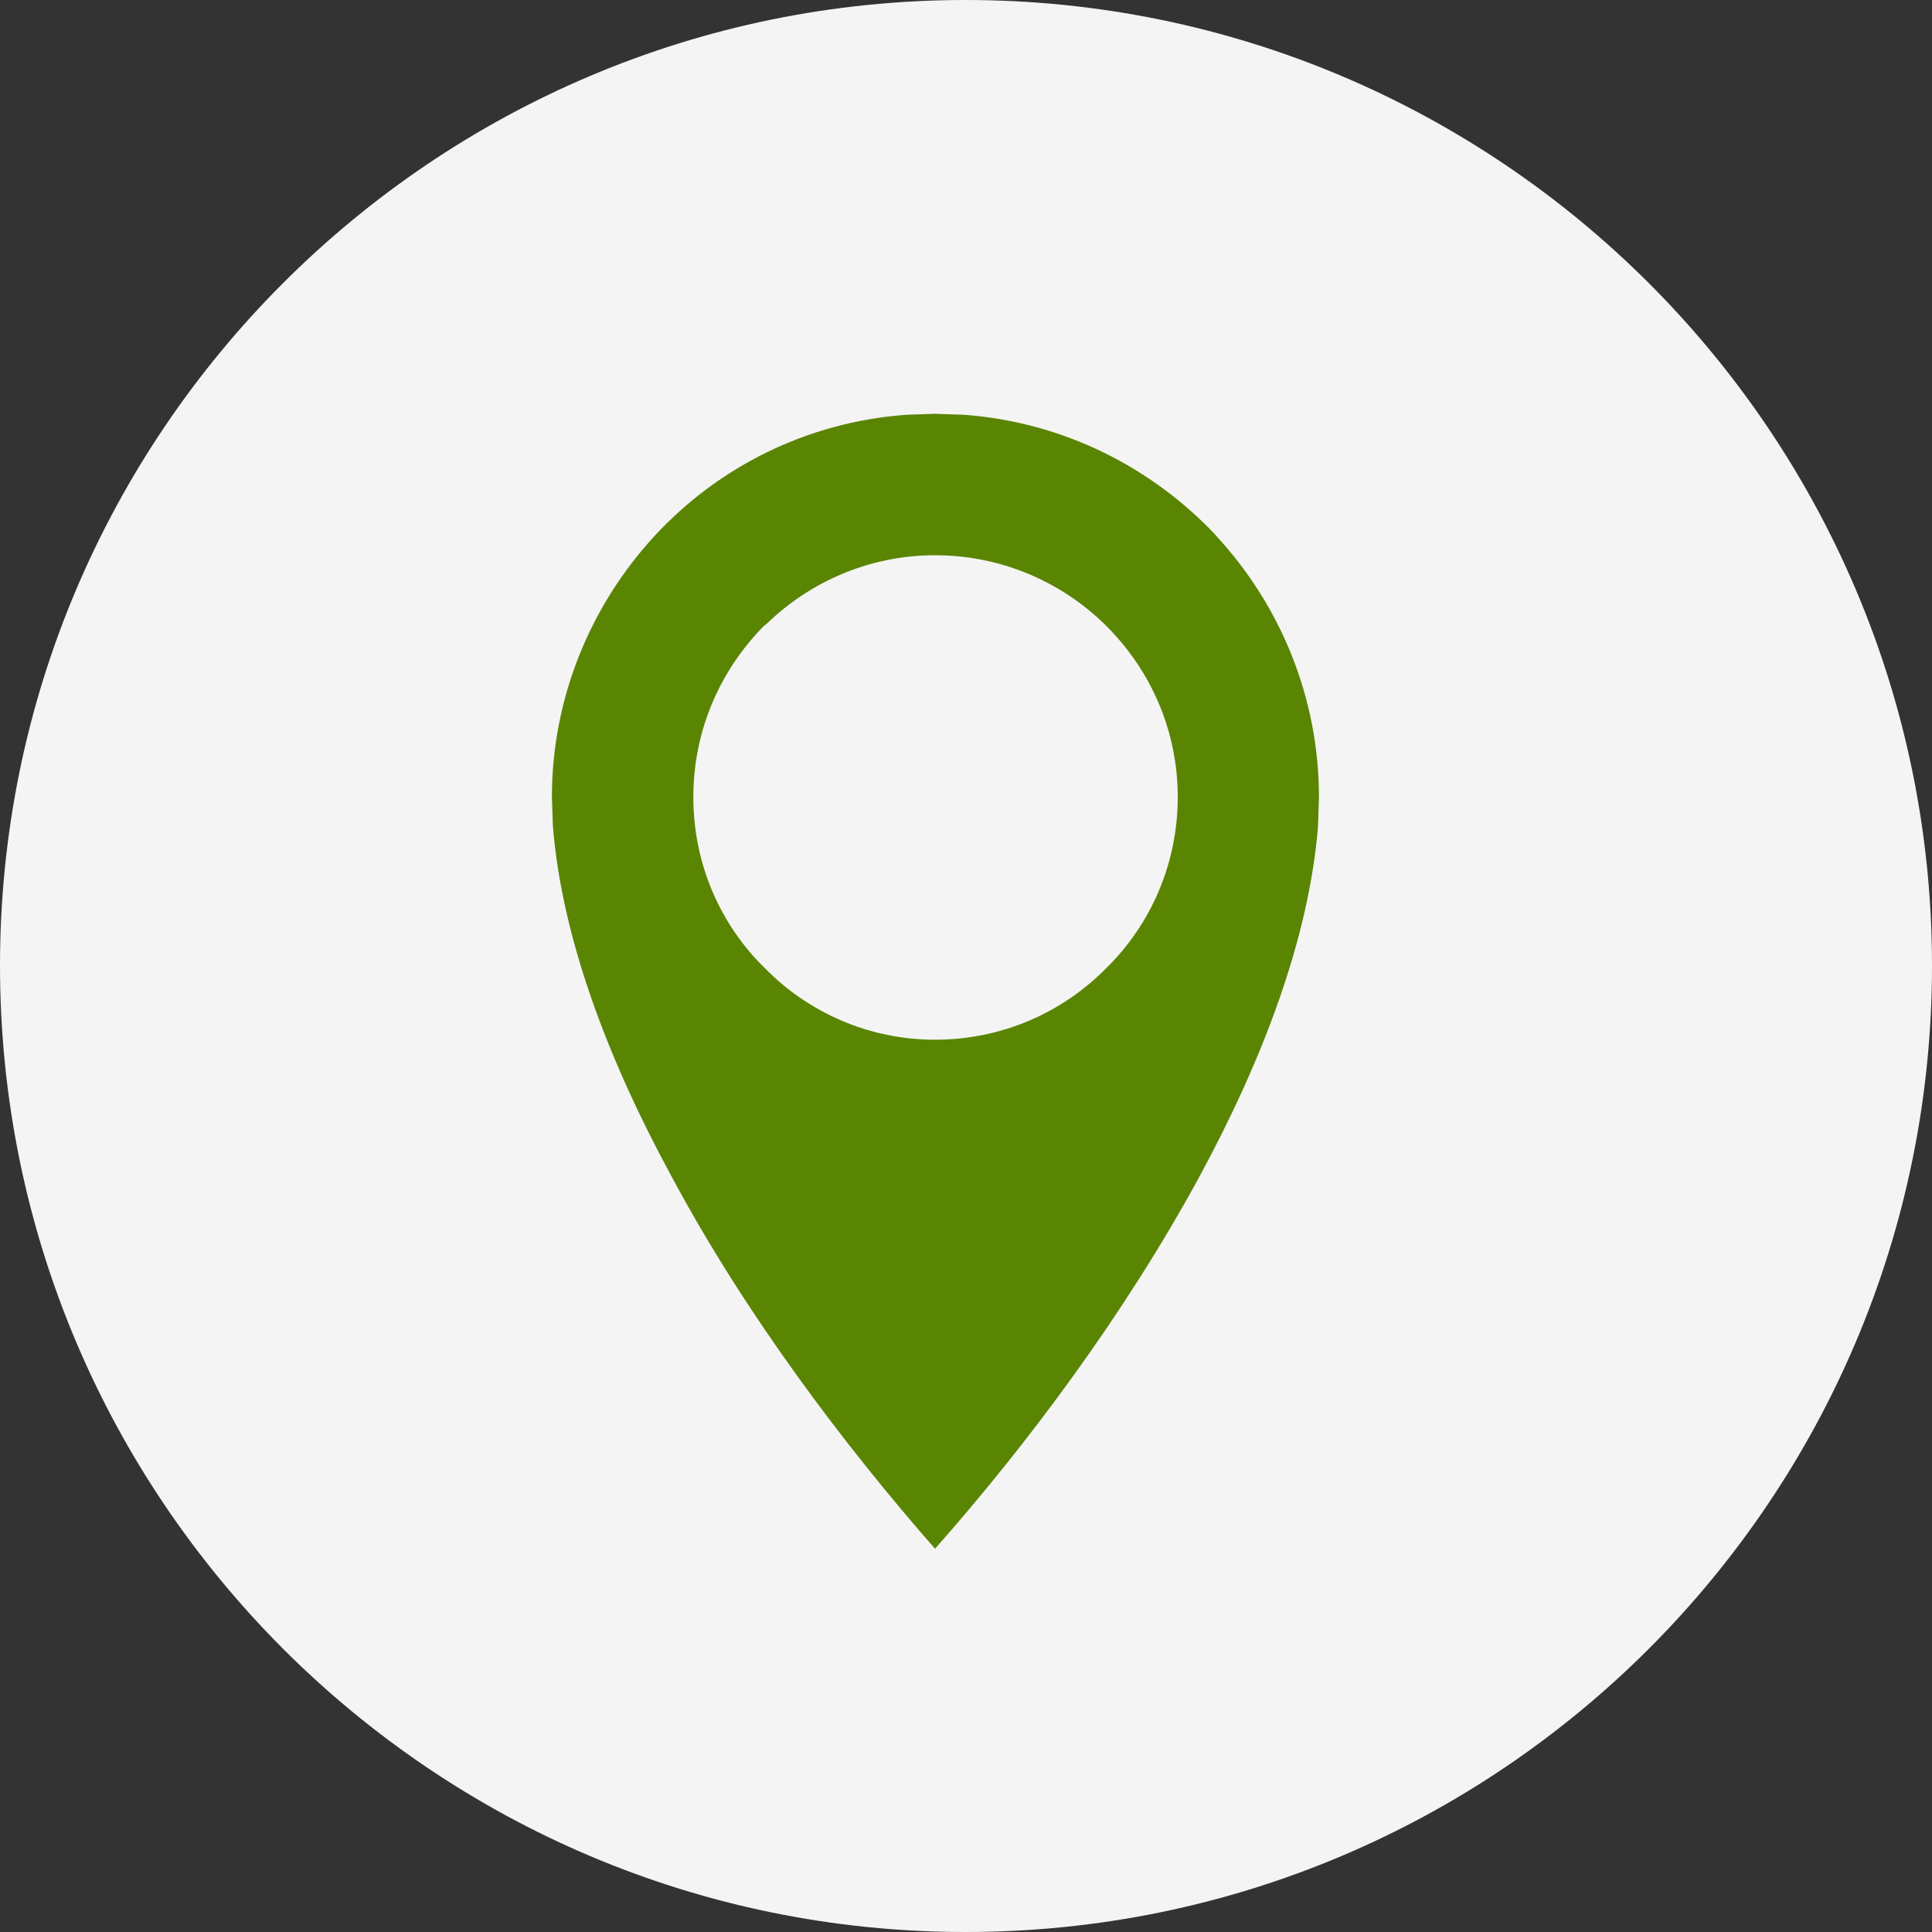<?xml version="1.0" encoding="UTF-8"?> <!-- Creator: CorelDRAW 2019 (64-Bit) --> <svg xmlns="http://www.w3.org/2000/svg" xmlns:xlink="http://www.w3.org/1999/xlink" xml:space="preserve" width="797px" height="797px" style="shape-rendering:geometricPrecision; text-rendering:geometricPrecision; image-rendering:optimizeQuality; fill-rule:evenodd; clip-rule:evenodd" viewBox="0 0 797 797"><rect x="0" y="0" width="797" height="797" fill="#333333" stroke="none"/> <defs> <style type="text/css"> <![CDATA[ .fil1 {fill:#5A8503} .fil0 {fill:#F4F4F4} ]]> </style> </defs> <g id="Слой_x0020_1">  <path class="fil0" d="M398.31 797c-219.67,0 -398.31,-178.64 -398.31,-398.69 0,-219.67 178.64,-398.31 398.31,-398.31 220.05,0 398.69,178.64 398.69,398.31 0,220.05 -178.64,398.69 -398.69,398.69z"></path> <path class="fil1" d="M385.69 428.91c-27.26,0 -52.26,-11.25 -70.17,-29.53 -18.37,-17.88 -29.5,-43.01 -29.5,-70.54 0,-27.66 11.13,-52.38 29.13,-70.66l1.06 -0.78c18,-17.51 42.63,-28.35 69.51,-28.35 27.62,0 52.66,11.25 70.63,29.13 18.28,18.28 29.5,43 29.5,70.66 0,27.53 -11.22,52.66 -29.5,70.54 -17.97,18.28 -43.01,29.53 -70.63,29.53l-0.03 0zm0 -258.21l-11.91 0.41c-41.16,3.03 -77.69,21.69 -103.89,50.13 -26.09,28.34 -42.22,66.44 -42.22,107.6l0.41 11.91c3.72,46.31 22.75,96.35 48.94,144.54 30.6,57.16 71.35,111.01 108.7,153.6 37.69,-42.59 78.07,-96.44 109.13,-153.6 26.1,-48.19 45.16,-98.23 48.88,-144.54l0 -0.38 0.38 -11.53c0,-41.16 -16.04,-79.26 -42.23,-107.6l-0.65 -0.79c-26.22,-27.65 -62.48,-46.31 -103.51,-49.34l-12 -0.41 -0.03 0 0 0z"></path> </g> </svg> 